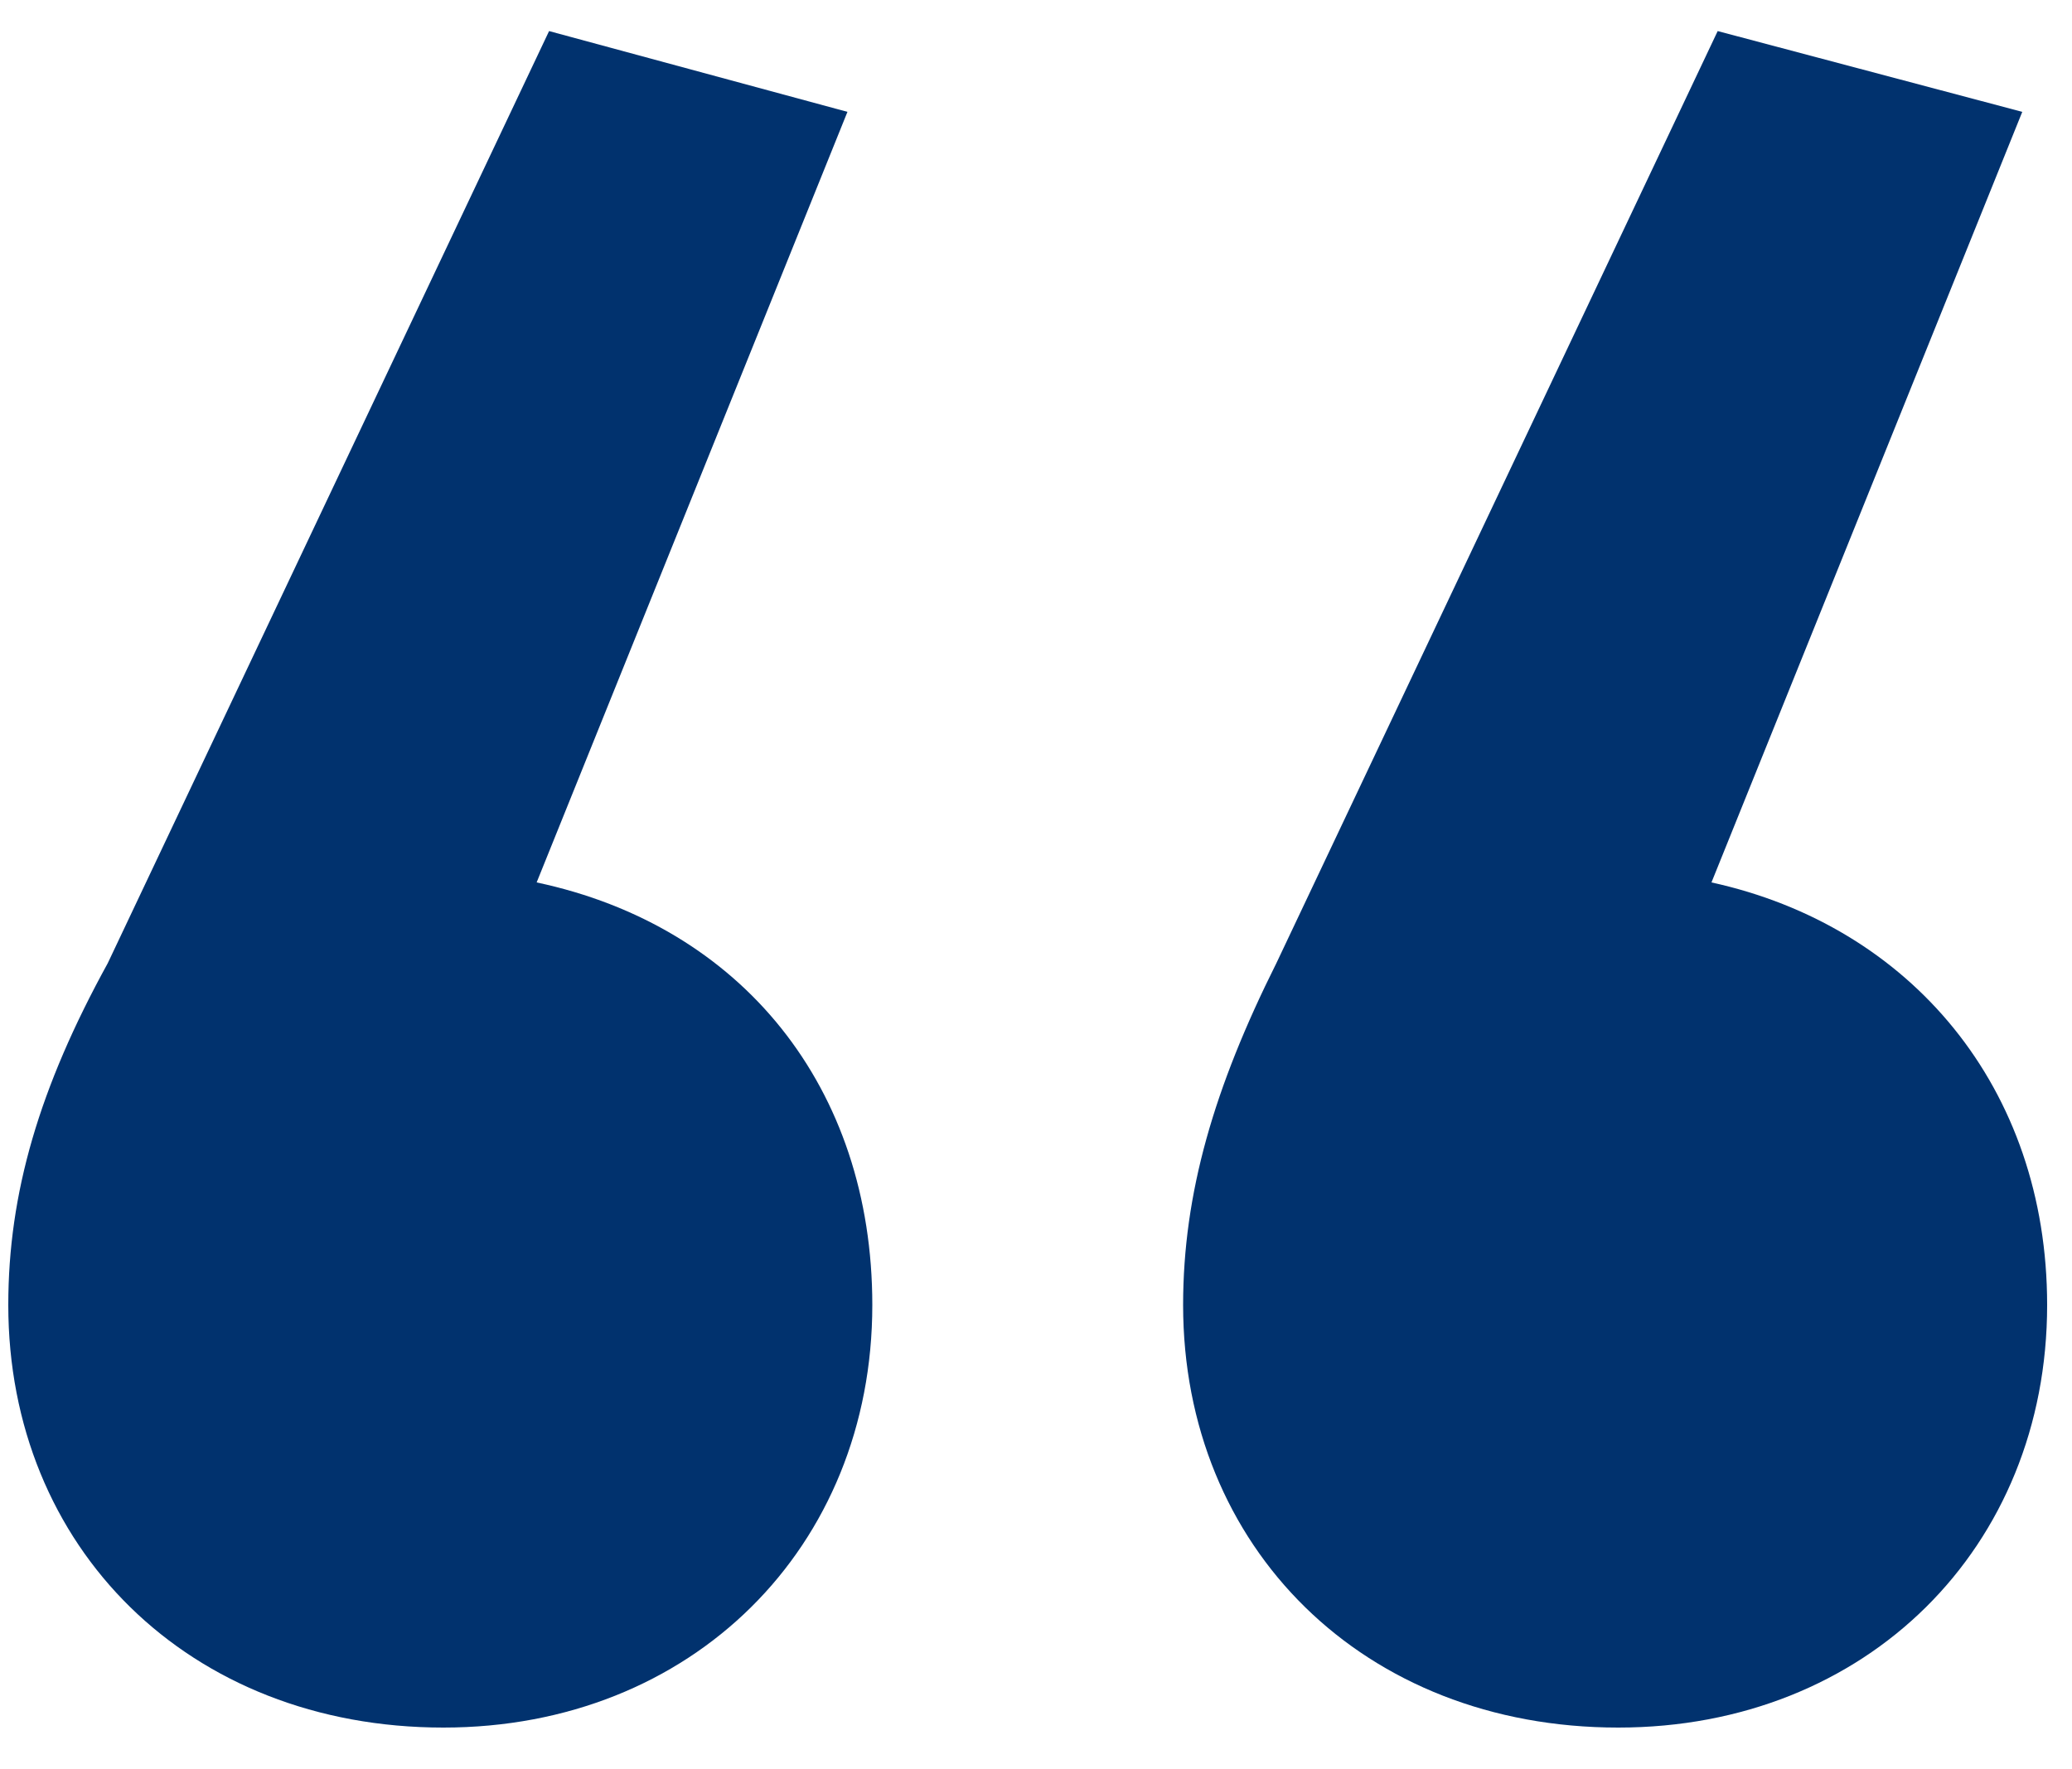 <?xml version="1.0" encoding="UTF-8"?> <svg xmlns="http://www.w3.org/2000/svg" width="48" height="41" viewBox="0 0 48 41" fill="none"> <path d="M12.72 0.72L2.496 22.32C0.912 25.2 0.192 27.648 0.192 30.24C0.192 35.856 4.368 40.032 10.272 40.032C16.032 40.032 20.208 35.856 20.208 30.24C20.208 25.2 17.184 21.456 12.432 20.448L19.632 2.592L12.72 0.72ZM39.792 0.72L29.568 22.32C28.128 25.2 27.408 27.648 27.408 30.24C27.408 35.856 31.584 40.032 37.488 40.032C43.248 40.032 47.424 35.856 47.424 30.24C47.424 25.2 44.256 21.456 39.648 20.448L46.848 2.592L39.792 0.72Z" fill="#01326E"></path> </svg> 